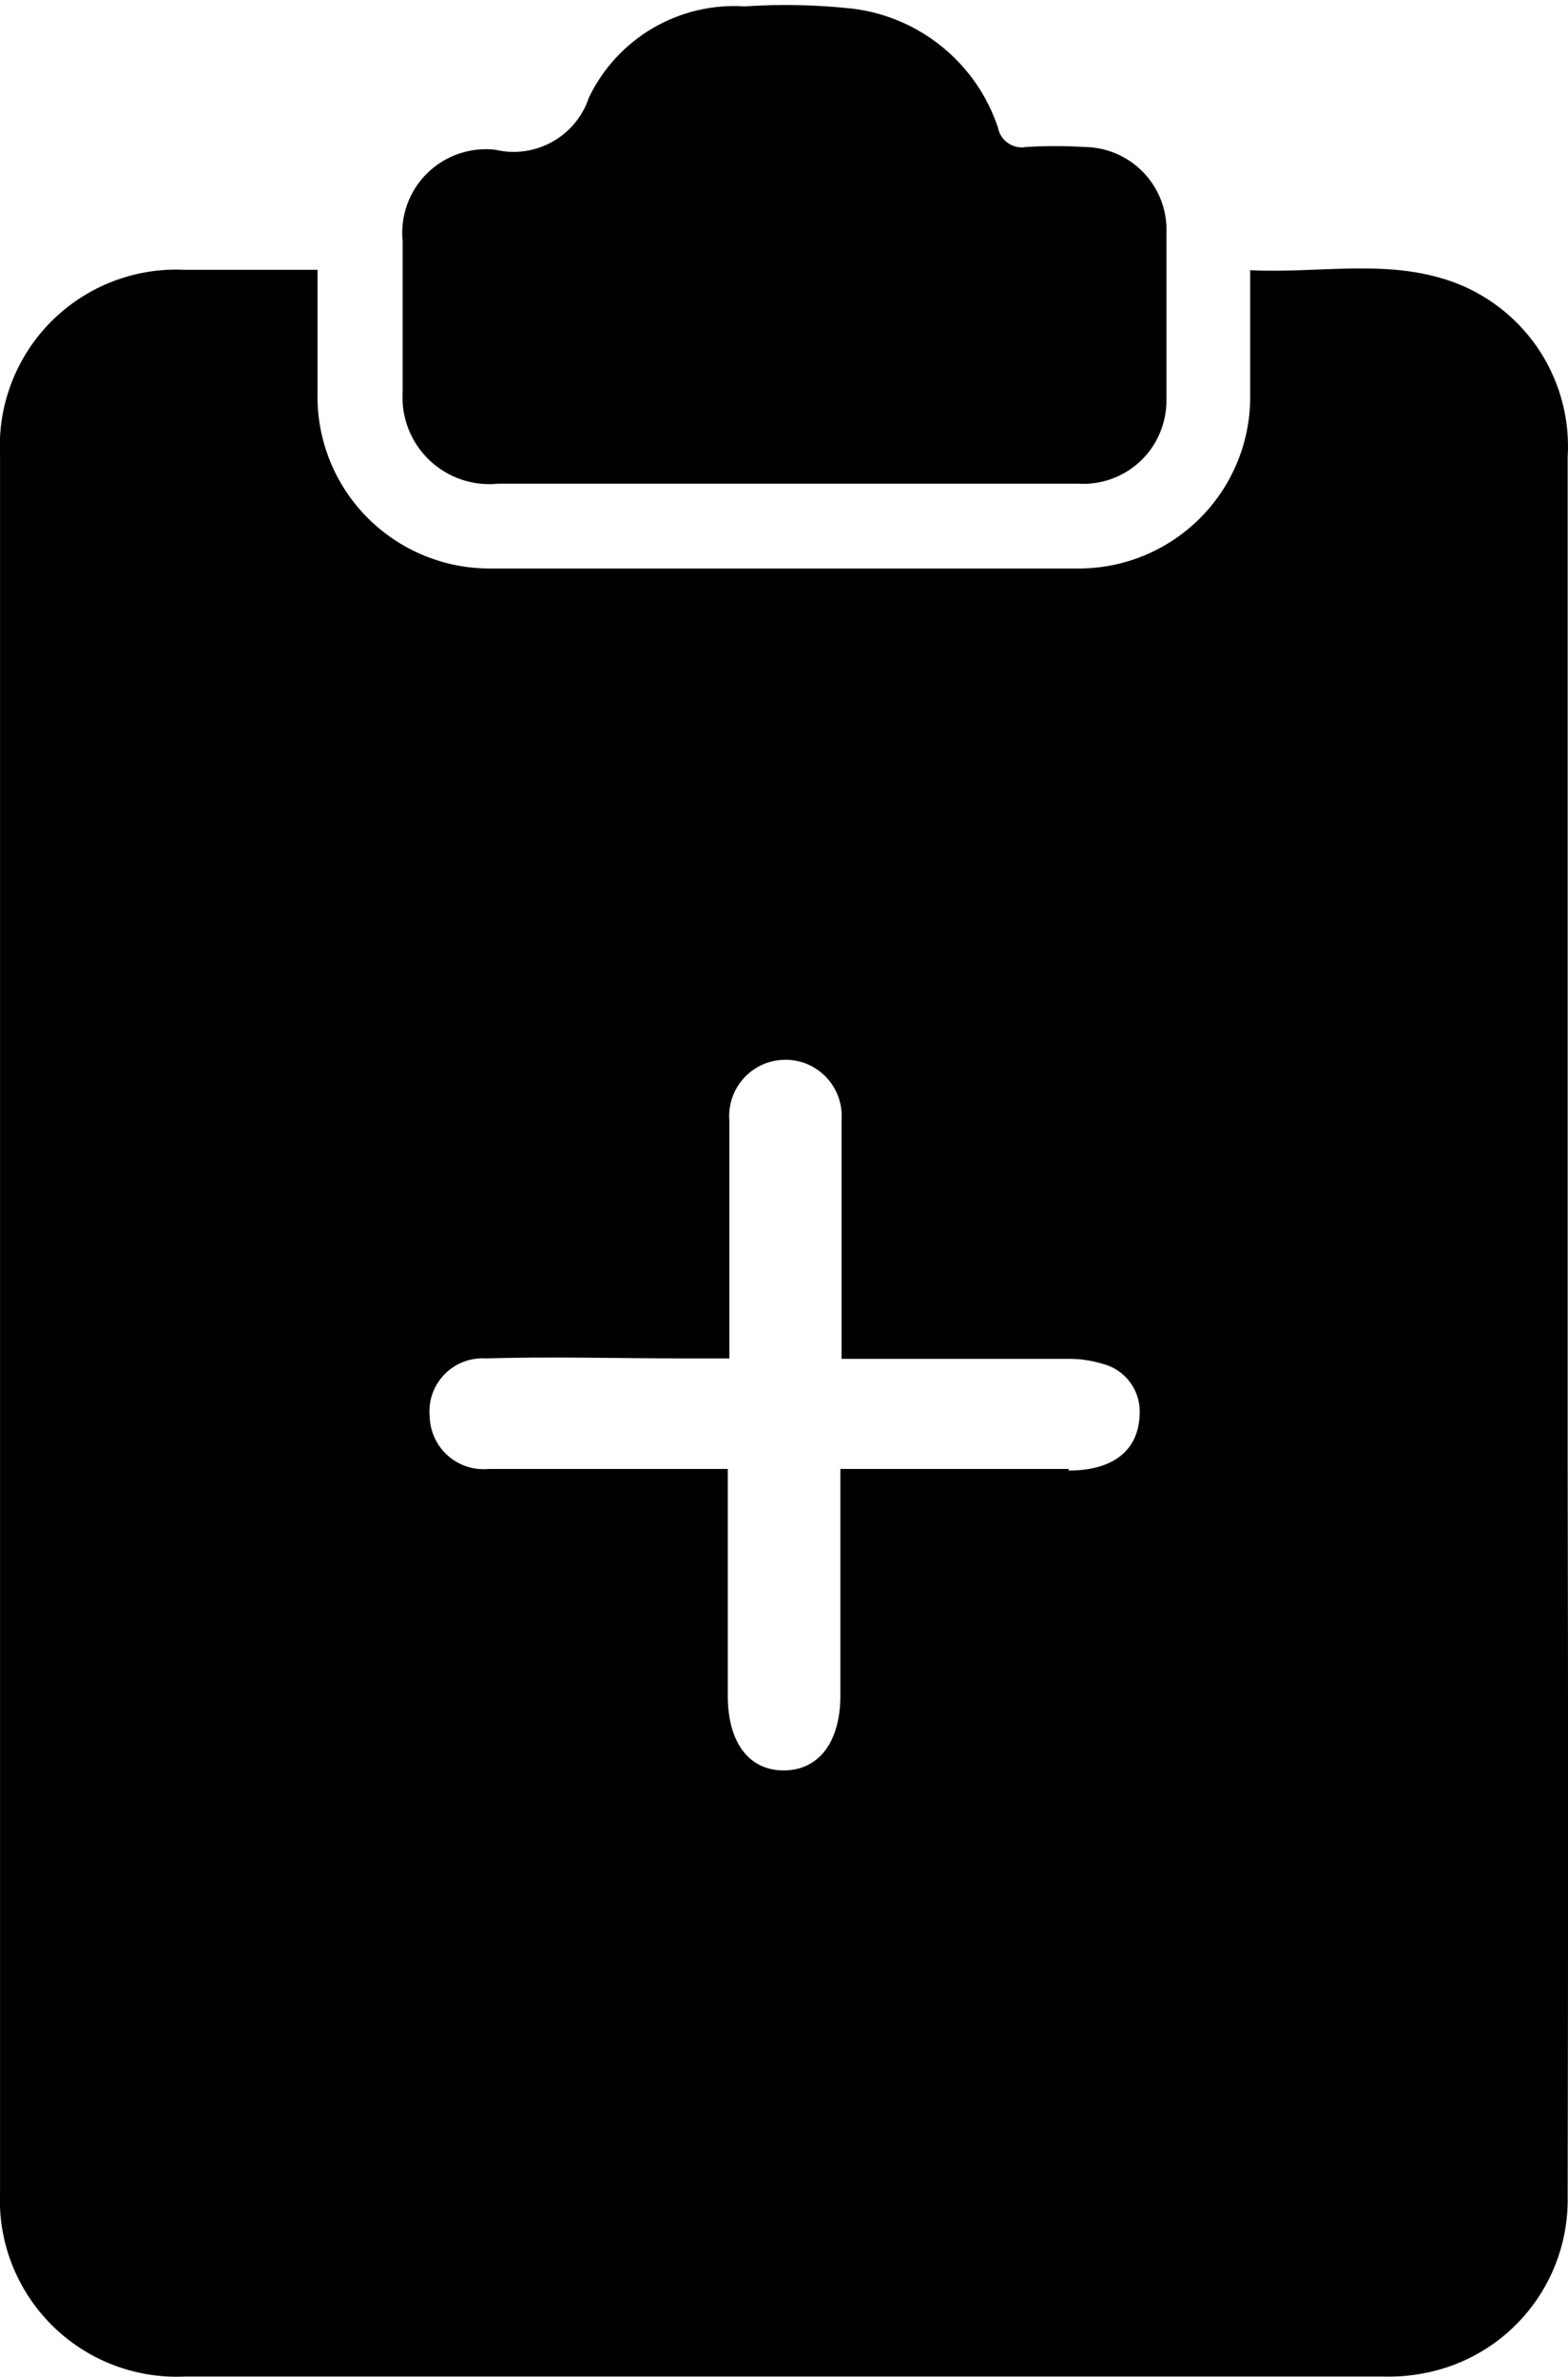 <svg width="33" height="50" viewBox="0 0 33 50" fill="none" xmlns="http://www.w3.org/2000/svg">
<g clip-path="url(#clip0_1500_16)">
<path d="M32.993 30.7C32.993 23.678 32.993 16.65 32.993 9.617C33.041 8.842 32.842 8.072 32.426 7.416C32.009 6.761 31.396 6.254 30.674 5.967C29.264 5.417 27.796 5.759 26.311 5.684C26.311 6.609 26.311 7.442 26.311 8.284C26.32 8.768 26.232 9.249 26.05 9.699C25.869 10.148 25.599 10.556 25.257 10.899C24.914 11.242 24.506 11.513 24.057 11.695C23.607 11.877 23.126 11.966 22.641 11.959C18.537 11.959 14.435 11.959 10.337 11.959C9.851 11.963 9.37 11.87 8.921 11.685C8.473 11.5 8.066 11.227 7.725 10.882C7.384 10.537 7.116 10.127 6.937 9.676C6.758 9.225 6.672 8.743 6.683 8.259C6.683 7.425 6.683 6.592 6.683 5.675C5.69 5.675 4.781 5.675 3.872 5.675C3.355 5.652 2.838 5.738 2.356 5.926C1.874 6.115 1.437 6.402 1.072 6.769C0.708 7.136 0.424 7.576 0.24 8.059C0.055 8.542 -0.026 9.059 0.001 9.575C0.001 21.753 0.001 33.928 0.001 46.1C-0.024 46.617 0.06 47.134 0.246 47.617C0.433 48.099 0.718 48.538 1.084 48.904C1.45 49.271 1.888 49.557 2.371 49.744C2.854 49.931 3.371 50.016 3.888 49.992H29.122C29.402 49.999 29.681 49.977 29.956 49.925C30.823 49.765 31.604 49.303 32.16 48.62C32.716 47.938 33.011 47.08 32.993 46.2C33.004 41.023 33.004 35.856 32.993 30.7ZM22.491 30.9H17.686V34.125C17.686 34.642 17.686 35.159 17.686 35.675C17.686 36.65 17.227 37.242 16.493 37.242C15.759 37.242 15.317 36.65 15.317 35.675C15.317 34.117 15.317 32.567 15.317 30.9H12.43C11.721 30.9 11.004 30.9 10.287 30.9C10.132 30.915 9.976 30.898 9.829 30.851C9.681 30.803 9.545 30.726 9.428 30.623C9.312 30.521 9.218 30.396 9.152 30.256C9.085 30.116 9.049 29.963 9.044 29.809C9.026 29.647 9.045 29.483 9.097 29.329C9.15 29.175 9.236 29.034 9.349 28.916C9.461 28.799 9.599 28.707 9.751 28.648C9.903 28.59 10.066 28.565 10.228 28.575C11.605 28.534 12.989 28.575 14.399 28.575H15.35V24.409C15.35 24.142 15.35 23.867 15.35 23.575C15.336 23.412 15.357 23.248 15.41 23.093C15.463 22.938 15.547 22.796 15.658 22.675C15.769 22.555 15.904 22.458 16.054 22.392C16.204 22.327 16.366 22.293 16.53 22.293C16.694 22.293 16.857 22.327 17.007 22.392C17.157 22.458 17.291 22.555 17.402 22.675C17.513 22.796 17.598 22.938 17.651 23.093C17.704 23.248 17.724 23.412 17.711 23.575C17.711 24.934 17.711 26.292 17.711 27.642V28.584H22.516C22.753 28.585 22.989 28.622 23.216 28.692C23.45 28.753 23.654 28.895 23.794 29.091C23.934 29.287 24.002 29.526 23.984 29.767C23.959 30.492 23.45 30.934 22.491 30.934V30.9Z" fill="black"/>
<path d="M10.484 10.175C12.47 10.175 14.463 10.175 16.449 10.175C18.526 10.175 20.619 10.175 22.688 10.175C22.927 10.19 23.165 10.156 23.39 10.075C23.615 9.995 23.82 9.869 23.995 9.706C24.169 9.543 24.308 9.346 24.403 9.127C24.498 8.908 24.548 8.672 24.549 8.434C24.549 7.209 24.549 5.984 24.549 4.759C24.529 4.313 24.339 3.891 24.018 3.581C23.697 3.271 23.268 3.096 22.822 3.092C22.413 3.067 22.004 3.067 21.596 3.092C21.53 3.104 21.462 3.103 21.397 3.089C21.332 3.075 21.27 3.048 21.215 3.01C21.16 2.973 21.113 2.924 21.076 2.868C21.04 2.812 21.015 2.749 21.003 2.684C20.783 2.023 20.38 1.438 19.841 0.996C19.303 0.553 18.65 0.272 17.959 0.184C17.2 0.1 16.435 0.083 15.673 0.134C14.997 0.09 14.324 0.25 13.74 0.591C13.156 0.933 12.688 1.441 12.395 2.05C12.264 2.447 11.989 2.779 11.624 2.983C11.26 3.187 10.832 3.247 10.426 3.15C10.165 3.12 9.9 3.149 9.651 3.235C9.402 3.321 9.176 3.461 8.988 3.646C8.801 3.831 8.658 4.055 8.569 4.302C8.48 4.55 8.447 4.814 8.474 5.075C8.474 6.134 8.474 7.192 8.474 8.259C8.459 8.522 8.502 8.786 8.599 9.031C8.696 9.277 8.846 9.498 9.037 9.68C9.228 9.862 9.456 10.001 9.706 10.086C9.956 10.172 10.222 10.202 10.484 10.175Z" fill="black"/>
</g>
<defs>
<clipPath id="clip0_1500_16">
<rect width="33" height="50" fill="white"/>
</clipPath>
</defs>
</svg>
